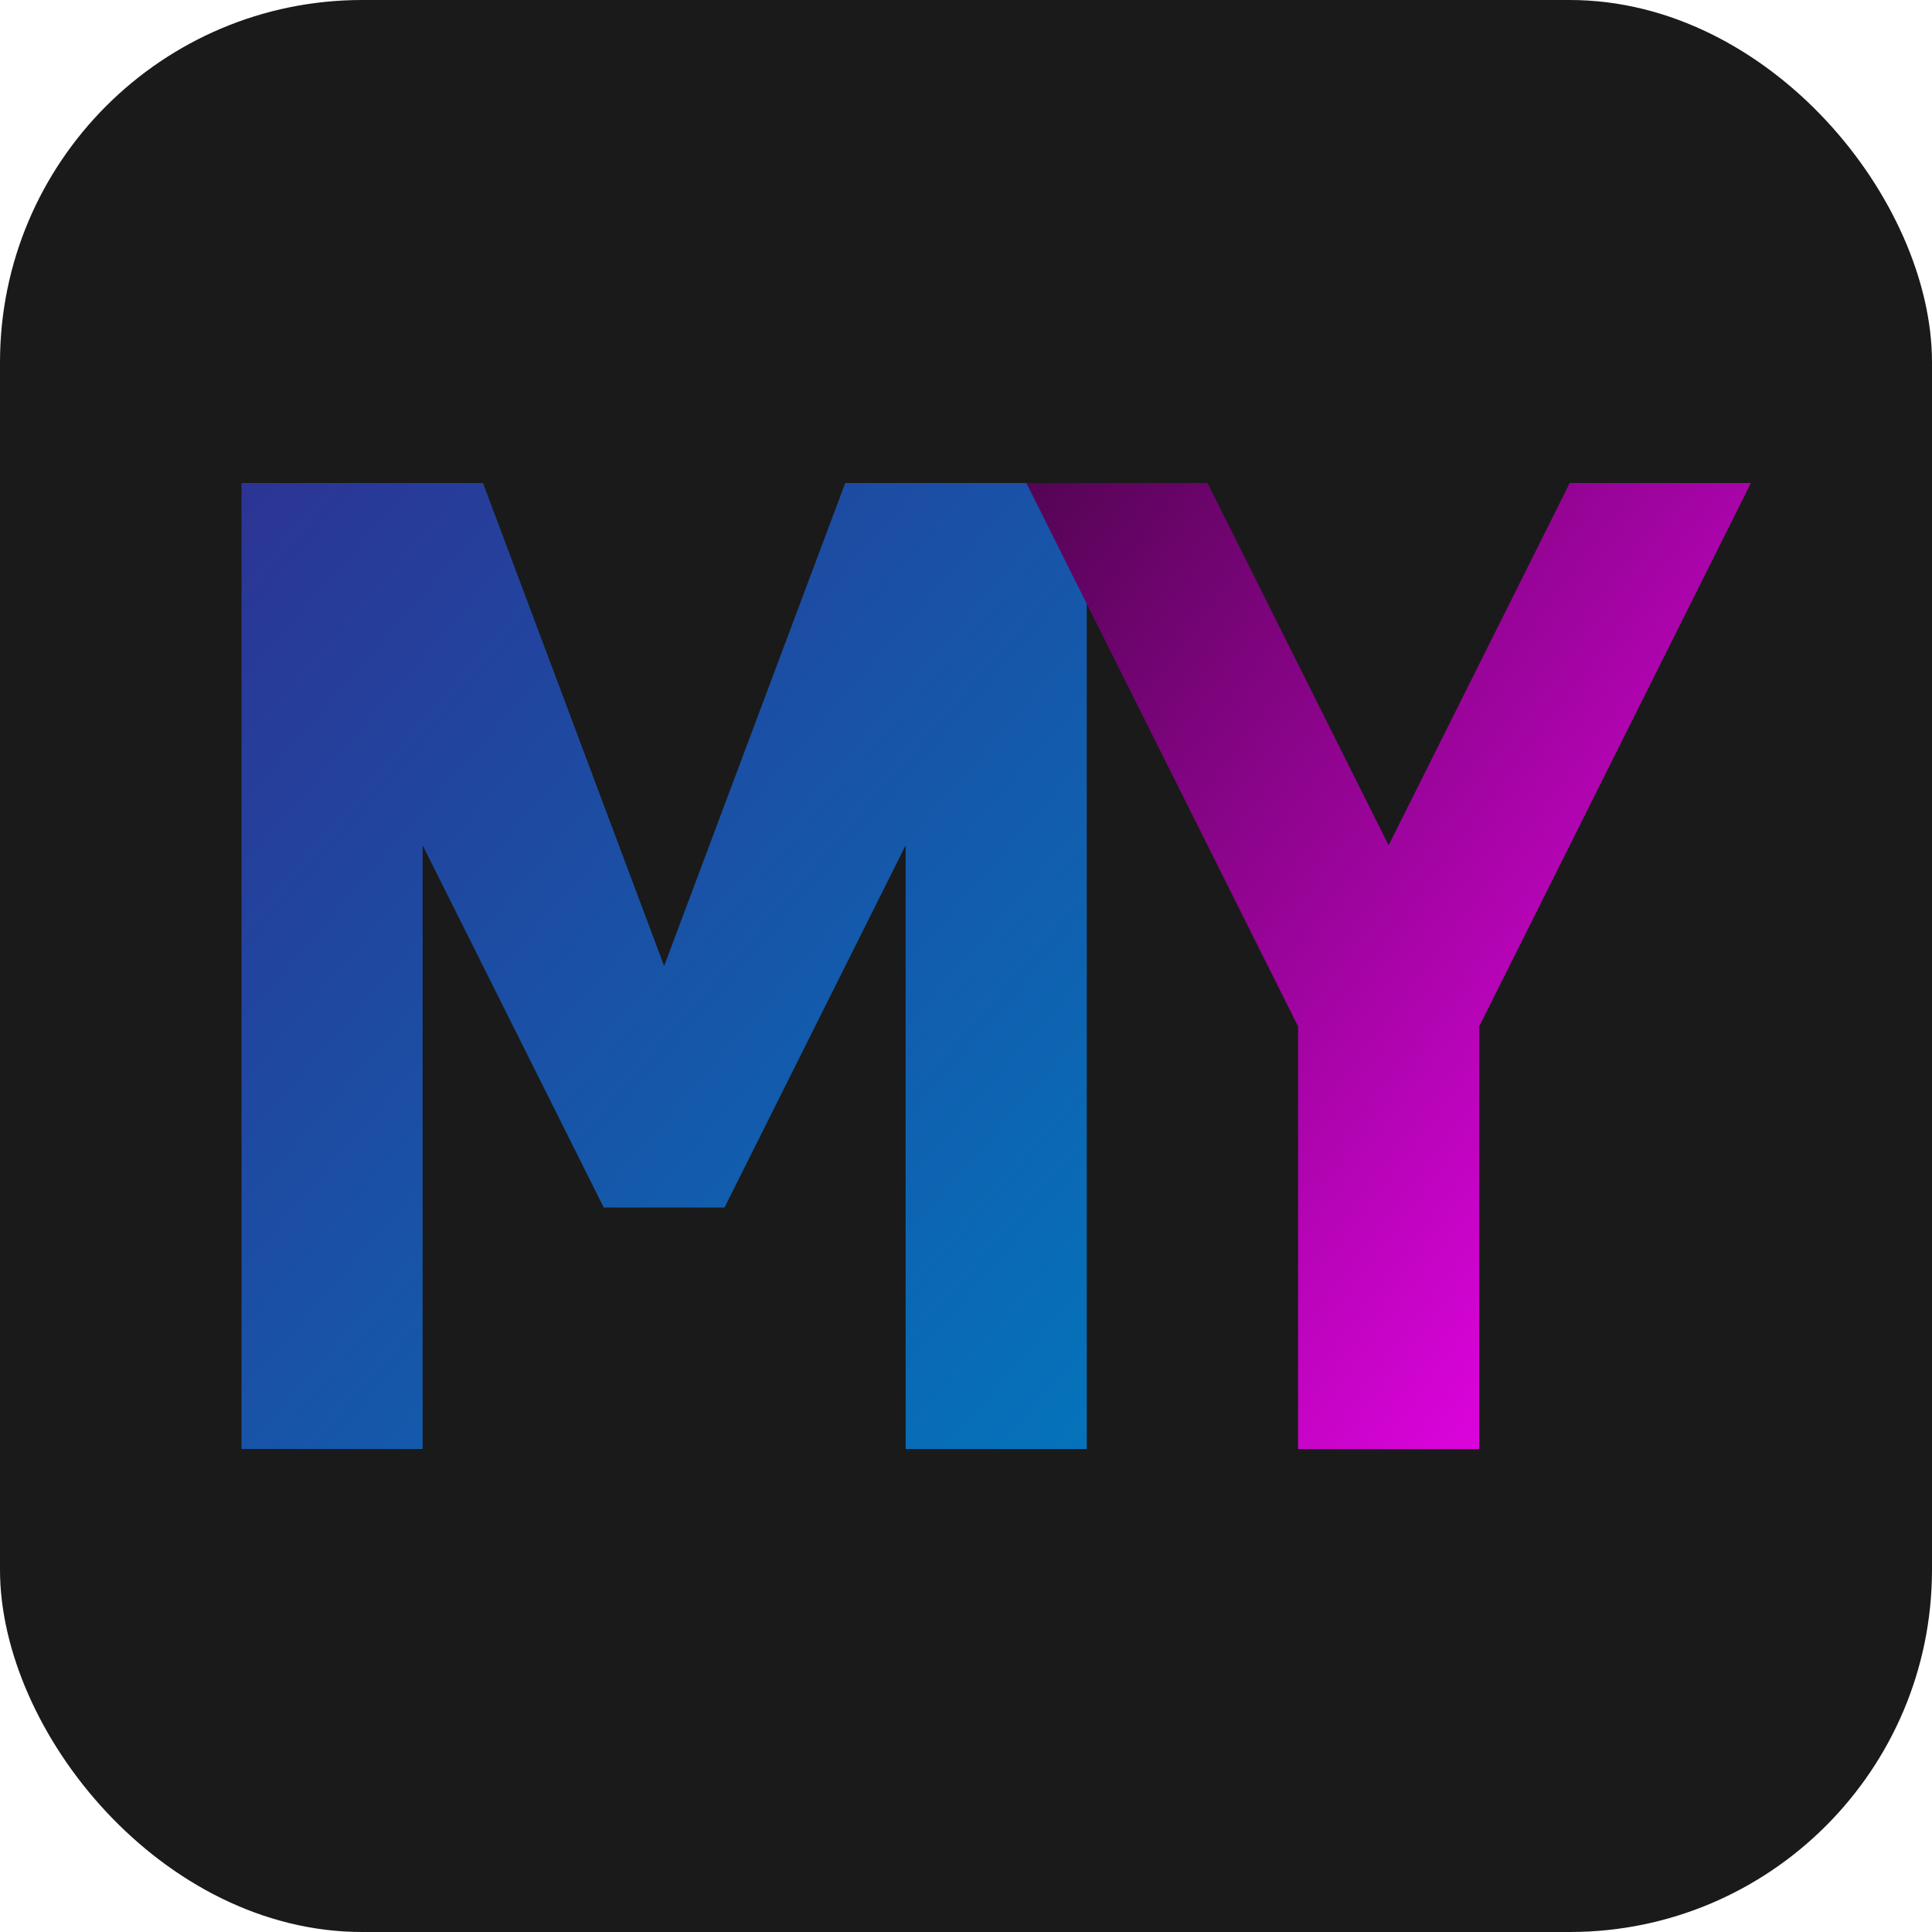 <svg xmlns="http://www.w3.org/2000/svg" width="32" height="32" viewBox="0 0 32 32"><defs><linearGradient id="blueGrad" x1="0%" y1="0%" x2="100%" y2="100%"><stop offset="0%" style="stop-color:#2C3494;stop-opacity:1"></stop><stop offset="100%" style="stop-color:#0473BB;stop-opacity:1"></stop></linearGradient><linearGradient id="pinkGrad" x1="0%" y1="0%" x2="100%" y2="100%"><stop offset="0%" style="stop-color:#540454;stop-opacity:1"></stop><stop offset="100%" style="stop-color:#FC04FC;stop-opacity:1"></stop></linearGradient></defs><rect width="32" height="32" rx="6" fill="#1a1a1a"></rect><path d="M 4 8 L 4 24 L 7 24 L 7 14 L 10 20 L 12 20 L 15 14 L 15 24 L 18 24 L 18 8 L 14 8 L 11 16 L 8 8 Z" fill="url(#blueGrad)"></path><path d="M 20 8 L 23 14 L 26 8 L 29 8 L 24.5 17 L 24.5 24 L 21.5 24 L 21.5 17 L 17 8 Z" fill="url(#pinkGrad)"></path></svg>